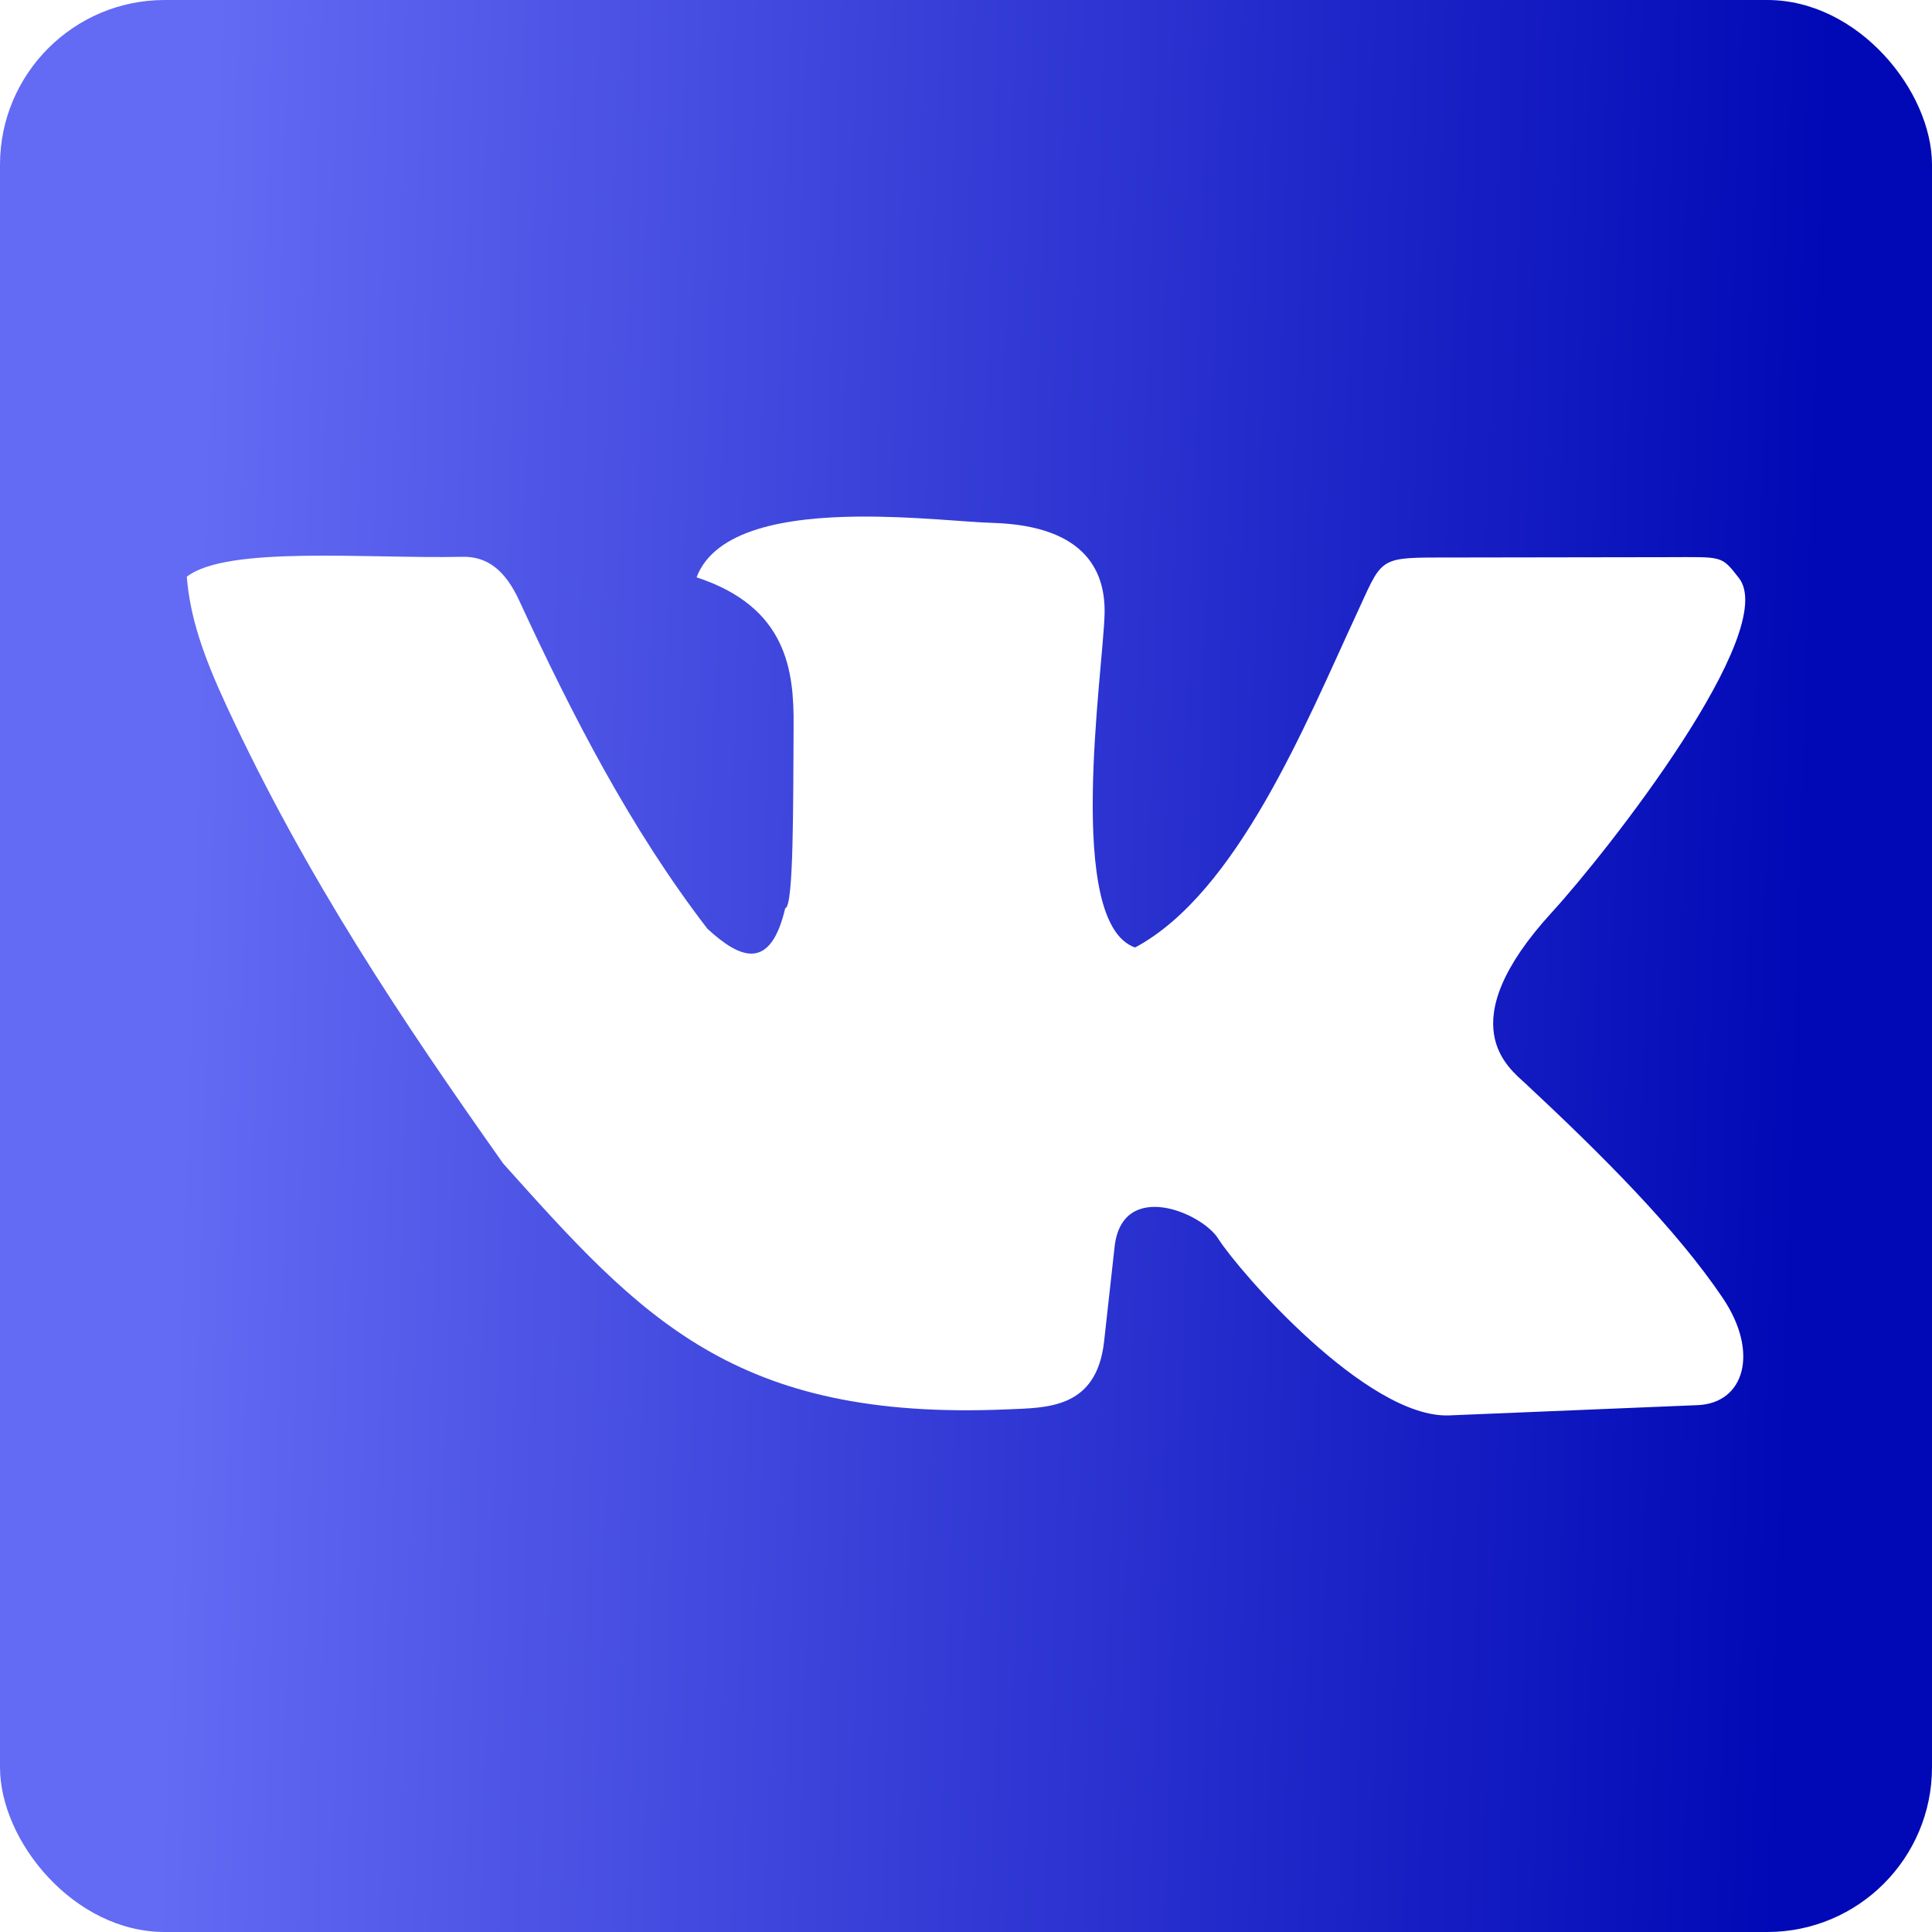 <?xml version="1.0" encoding="UTF-8"?> <svg xmlns="http://www.w3.org/2000/svg" width="129" height="129" viewBox="0 0 129 129" fill="none"> <g clip-path="url(#clip0_171_460)"> <path d="M0 0V129H129V0H0ZM57.264 34.494C60.917 34.456 64.489 34.861 66.232 34.911C72.693 35.097 73.834 38.365 73.751 41.053C73.63 44.989 71.098 61.64 75.791 63.264C82.629 59.607 87.214 48.251 90.553 41.053C92.243 37.412 91.975 37.231 95.868 37.226L111.332 37.202C115.056 37.198 114.91 37.067 116.103 38.588C118.878 42.126 107.348 56.841 103.623 60.91C96.751 68.418 100.761 71.326 101.868 72.358C106.996 77.14 111.952 82.099 115.032 86.672C117.481 90.308 116.47 93.693 113.355 93.821L96.773 94.506C91.271 94.732 82.715 84.868 81.349 82.719C80.245 80.947 74.922 78.725 74.421 83.255L73.72 89.577C73.211 94.096 69.874 93.991 67.24 94.104C49.001 94.889 42.789 87.945 33.604 77.696C26.872 68.175 20.448 58.6 15.125 47.131C13.532 43.697 12.688 41.179 12.472 38.509C15.15 36.416 24.552 37.317 30.864 37.178C32.591 37.14 33.756 38.13 34.667 40.099C38.223 47.787 42.102 55.337 47.233 62.012C49.468 64.07 51.444 64.827 52.43 60.642C53.002 60.589 52.956 53.658 52.989 48.43C53.011 44.84 52.589 40.535 46.509 38.548C47.739 35.325 52.568 34.543 57.264 34.494Z" fill="url(#paint0_linear_171_460)"></path> </g> <defs> <linearGradient id="paint0_linear_171_460" x1="12.351" y1="64.5" x2="120.392" y2="67.882" gradientUnits="userSpaceOnUse"> <stop stop-color="#636AF3"></stop> <stop offset="1" stop-color="#0109B6"></stop> </linearGradient> <clipPath id="clip0_171_460"> <rect width="129" height="129" rx="11" fill="white"></rect> </clipPath> </defs> </svg> 
